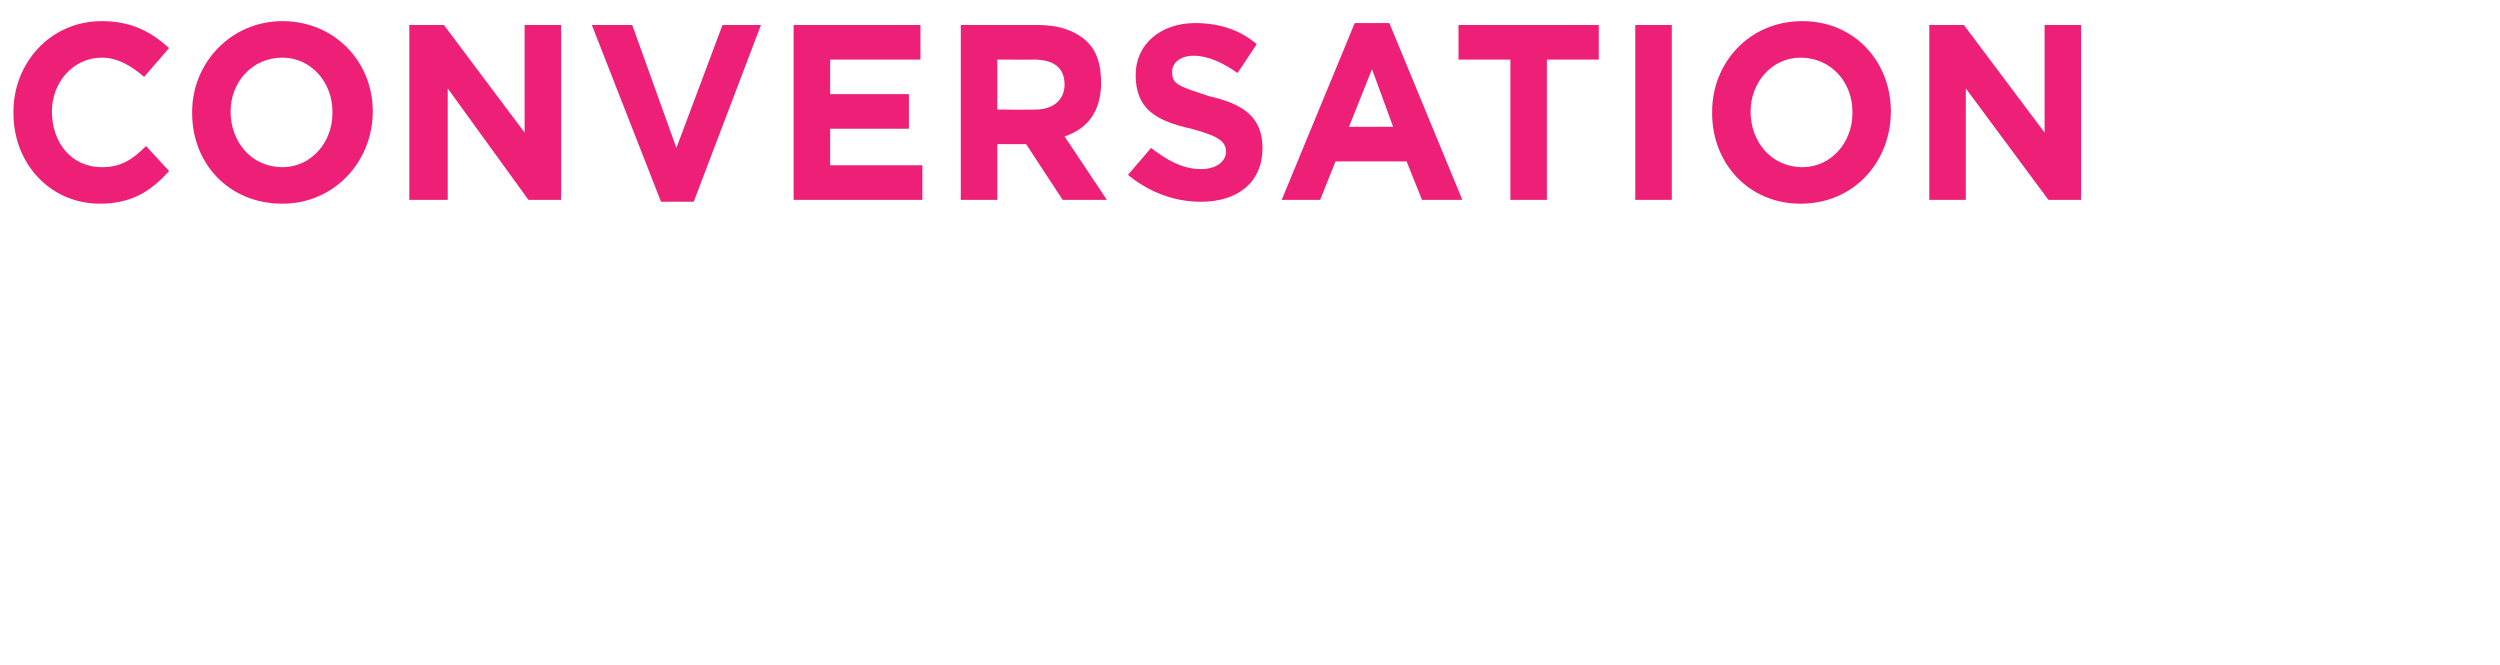 <svg xmlns="http://www.w3.org/2000/svg" version="1.1" width="130.1px" height="34.6px" viewBox="0 0 130.1 34.6"><desc>Conversation</desc><defs/><g id="Polygon75853"><path d="m.7 5.9c0 0 0-.1 0-.1c0-2.5 1.9-4.7 4.6-4.7c1.6 0 2.6.6 3.5 1.4c0 0-1.3 1.5-1.3 1.5c-.7-.6-1.4-1-2.2-1c-1.5 0-2.6 1.3-2.6 2.8c0 0 0 0 0 0c0 1.6 1 2.9 2.6 2.9c1 0 1.6-.4 2.3-1.1c0 0 1.2 1.3 1.2 1.3c-.9 1-1.9 1.7-3.6 1.7c-2.6 0-4.5-2.1-4.5-4.7zm9.3 0c0 0 0-.1 0-.1c0-2.5 2-4.7 4.7-4.7c2.7 0 4.7 2.1 4.7 4.7c0 0 0 0 0 0c0 2.6-2 4.8-4.7 4.8c-2.8 0-4.7-2.1-4.7-4.7zm7.3 0c0 0 0-.1 0-.1c0-1.5-1.1-2.8-2.6-2.8c-1.6 0-2.7 1.3-2.7 2.8c0 0 0 0 0 0c0 1.6 1.1 2.9 2.7 2.9c1.5 0 2.6-1.3 2.6-2.8zm4-4.6l1.8 0l4.2 5.6l0-5.6l1.9 0l0 9.1l-1.7 0l-4.2-5.8l0 5.8l-2 0l0-9.1zm9.5 0l2.1 0l2.3 6.4l2.4-6.4l2 0l-3.5 9.2l-1.7 0l-3.6-9.2zm10.5 0l6.6 0l0 1.8l-4.7 0l0 1.8l4.1 0l0 1.8l-4.1 0l0 1.9l4.8 0l0 1.8l-6.7 0l0-9.1zm8.7 0c0 0 4 0 4 0c1.1 0 2 .3 2.6.9c.5.5.7 1.2.7 2.1c0 0 0 0 0 0c0 1.5-.7 2.4-1.9 2.8c.03.05 2.2 3.3 2.2 3.3l-2.3 0l-1.9-2.9l-1.5 0l0 2.9l-1.9 0l0-9.1zm3.9 4.4c.9 0 1.5-.5 1.5-1.3c0 0 0 0 0 0c0-.9-.6-1.3-1.6-1.3c.03.01-1.9 0-1.9 0l0 2.6c0 0 1.97.02 2 0zm4.8 3.4c0 0 1.2-1.4 1.2-1.4c.8.6 1.6 1.1 2.6 1.1c.8 0 1.3-.4 1.3-.9c0 0 0 0 0 0c0-.5-.3-.8-1.8-1.2c-1.8-.4-2.9-1-2.9-2.8c0 0 0 0 0 0c0-1.6 1.3-2.7 3.1-2.7c1.3 0 2.4.4 3.2 1.1c0 0-1 1.5-1 1.5c-.7-.5-1.5-.9-2.3-.9c-.7 0-1.1.4-1.1.8c0 0 0 .1 0 .1c0 .6.4.7 1.9 1.2c1.8.4 2.8 1.1 2.8 2.7c0 0 0 0 0 0c0 1.8-1.3 2.8-3.2 2.8c-1.4 0-2.7-.5-3.8-1.4zm11.8-7.9l1.8 0l3.8 9.2l-2.1 0l-.8-2l-3.7 0l-.8 2l-2 0l3.8-9.2zm2 5.4l-1.1-3l-1.2 3l2.3 0zm6.1-3.5l-2.7 0l0-1.8l7.3 0l0 1.8l-2.7 0l0 7.3l-1.9 0l0-7.3zm6.5-1.8l1.9 0l0 9.1l-1.9 0l0-9.1zm4 4.6c0 0 0-.1 0-.1c0-2.5 1.9-4.7 4.7-4.7c2.7 0 4.6 2.1 4.6 4.7c0 0 0 0 0 0c0 2.6-1.9 4.8-4.7 4.8c-2.7 0-4.6-2.1-4.6-4.7zm7.3 0c0 0 0-.1 0-.1c0-1.5-1.1-2.8-2.7-2.8c-1.5 0-2.6 1.3-2.6 2.8c0 0 0 0 0 0c0 1.6 1.1 2.9 2.7 2.9c1.5 0 2.6-1.3 2.6-2.8zm4-4.6l1.8 0l4.2 5.6l0-5.6l1.9 0l0 9.1l-1.7 0l-4.3-5.8l0 5.8l-1.9 0l0-9.1z" stroke="none" fill="#ed1f77"/></g></svg>